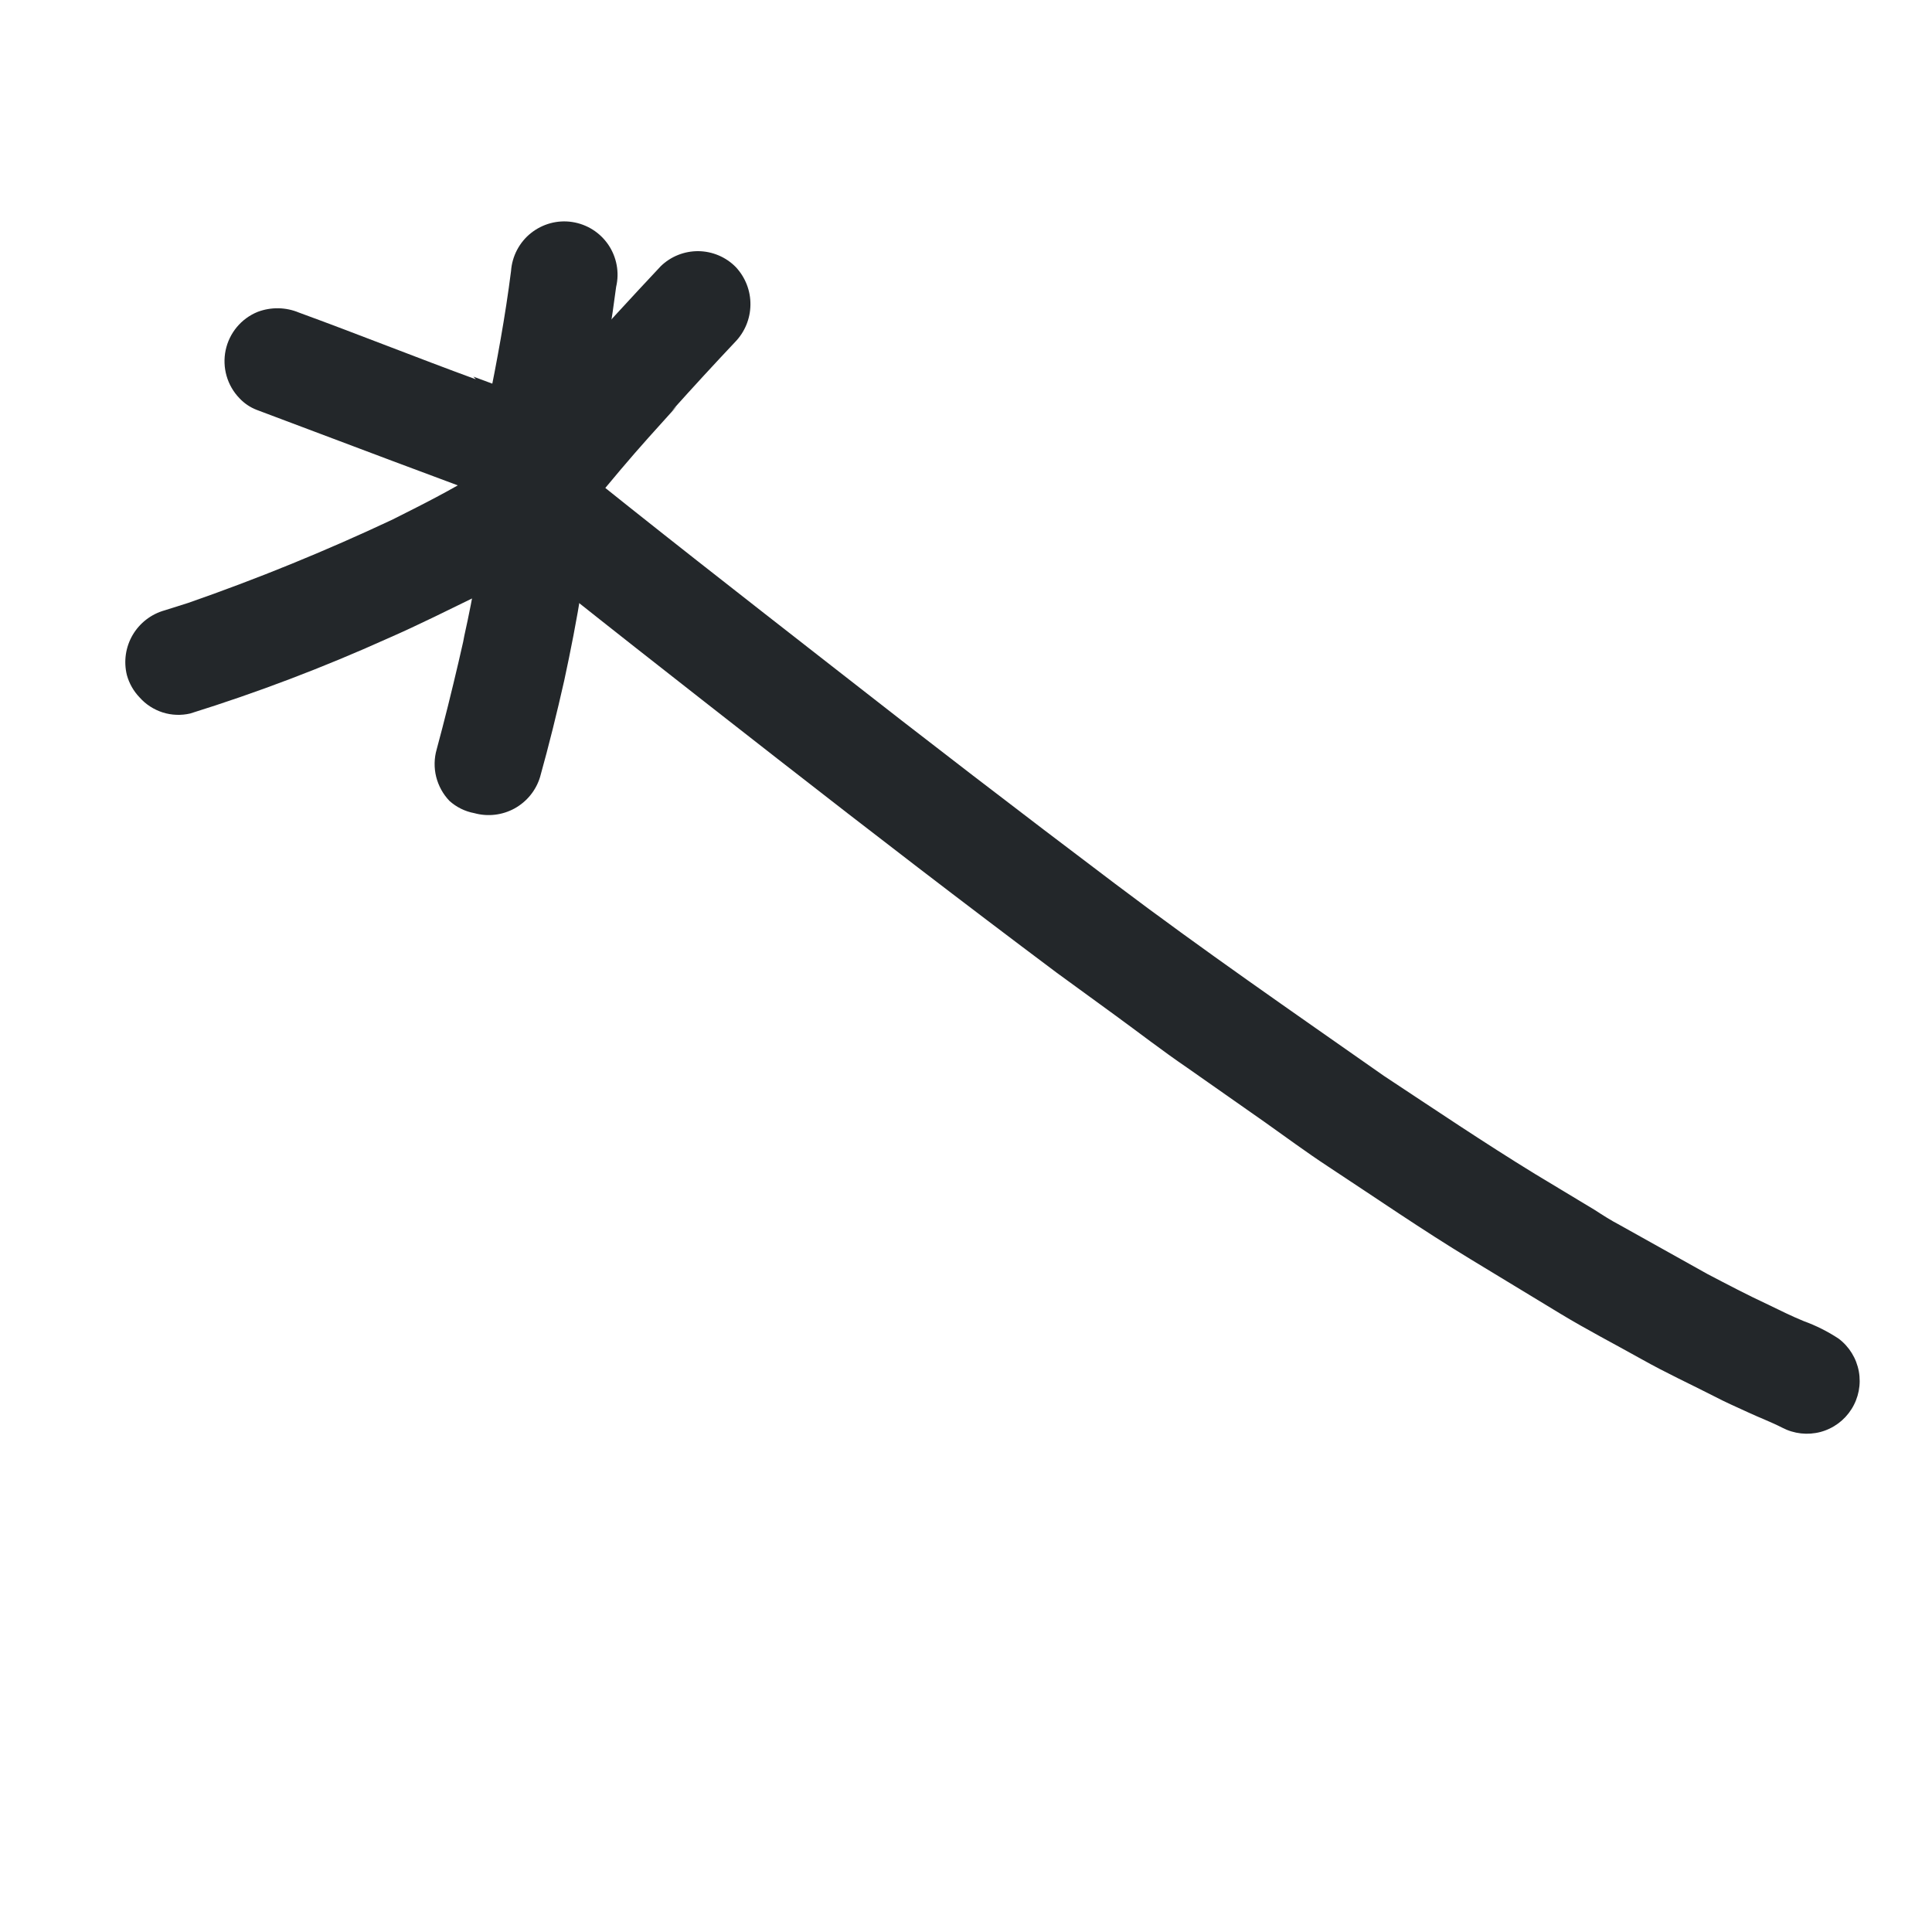 <?xml version="1.0" encoding="UTF-8"?> <svg xmlns="http://www.w3.org/2000/svg" width="33" height="33" viewBox="0 0 33 33" fill="none"><path d="M8.445 9.144C10.044 10.434 11.662 11.697 13.279 12.96C14.896 14.222 16.448 15.415 18.051 16.616L19.041 17.337C19.452 17.636 19.851 17.946 20.273 18.234L21.598 19.163C21.954 19.415 22.31 19.679 22.677 19.92C23.494 20.457 24.294 21.009 25.124 21.512L26.657 22.442C27.107 22.714 27.57 22.953 28.027 23.209C28.483 23.465 28.859 23.634 29.278 23.849C29.471 23.951 29.669 24.036 29.863 24.126C30.056 24.216 30.255 24.29 30.442 24.386C30.643 24.491 30.876 24.517 31.096 24.459C31.315 24.4 31.504 24.261 31.625 24.069C31.746 23.878 31.791 23.647 31.75 23.424C31.709 23.201 31.586 23.001 31.405 22.865C31.219 22.742 31.019 22.642 30.81 22.566C30.599 22.48 30.395 22.378 30.197 22.282C29.849 22.12 29.508 21.941 29.166 21.762L27.664 20.923C27.515 20.845 27.378 20.757 27.241 20.668L26.219 20.052C25.351 19.52 24.496 18.943 23.64 18.378C22.09 17.291 20.529 16.215 19.041 15.091C17.416 13.865 15.801 12.625 14.199 11.37C12.664 10.172 11.134 8.98 9.616 7.754C9.437 7.605 9.207 7.532 8.975 7.549C8.743 7.565 8.526 7.671 8.37 7.844C8.214 8.017 8.131 8.243 8.138 8.476C8.145 8.708 8.241 8.929 8.407 9.093L8.445 9.144Z" fill="#23272A"></path><path d="M8.5 8.761C8.707 8.883 8.954 8.918 9.188 8.86C9.421 8.802 9.622 8.654 9.748 8.449C9.895 8.14 10.002 7.814 10.065 7.479C10.131 7.189 10.191 6.895 10.245 6.605C10.359 6.032 10.45 5.469 10.524 4.9C10.553 4.777 10.556 4.65 10.533 4.527C10.51 4.403 10.462 4.286 10.392 4.182C10.321 4.078 10.23 3.989 10.123 3.922C10.017 3.855 9.898 3.811 9.774 3.792C9.65 3.773 9.523 3.78 9.401 3.813C9.28 3.846 9.167 3.903 9.068 3.982C8.97 4.06 8.89 4.158 8.831 4.27C8.773 4.381 8.738 4.503 8.729 4.629C8.631 5.404 8.489 6.167 8.335 6.929L8.176 7.535L8.147 7.562C8.066 7.729 8.037 7.917 8.064 8.1C8.091 8.284 8.173 8.455 8.298 8.592C8.356 8.659 8.424 8.716 8.5 8.761Z" fill="#23272A"></path><path d="M4.385 7.001L6.699 7.872L7.966 8.345L8.487 8.518C8.679 8.595 8.878 8.653 9.081 8.689C9.322 8.72 9.566 8.656 9.759 8.509C9.949 8.367 10.075 8.156 10.109 7.921C10.146 7.691 10.094 7.454 9.965 7.26C9.835 7.066 9.636 6.928 9.409 6.873C8.959 6.752 8.538 6.604 8.085 6.433L8.128 6.479C7.12 6.11 6.114 5.707 5.106 5.339C4.881 5.245 4.629 5.241 4.401 5.327C4.263 5.383 4.141 5.472 4.046 5.586C3.951 5.7 3.885 5.836 3.854 5.982C3.824 6.127 3.829 6.278 3.87 6.421C3.911 6.564 3.986 6.694 4.089 6.801C4.172 6.89 4.273 6.958 4.385 7.001Z" fill="#23272A"></path><path d="M3.249 12.187C4.397 11.829 5.522 11.401 6.619 10.907C7.158 10.672 7.688 10.404 8.217 10.147C8.321 10.049 8.474 10.004 8.594 9.935C8.714 9.866 8.976 9.718 9.165 9.595C9.305 9.517 9.426 9.411 9.521 9.283C9.616 9.154 9.683 9.007 9.716 8.851C9.735 8.731 9.73 8.609 9.7 8.491C9.67 8.374 9.616 8.263 9.542 8.167C9.393 7.982 9.183 7.856 8.949 7.812C8.829 7.796 8.708 7.803 8.592 7.834C8.475 7.865 8.366 7.918 8.271 7.992C8.237 8.018 8.206 8.047 8.178 8.078C7.698 8.376 7.203 8.624 6.701 8.876C5.565 9.41 4.401 9.885 3.215 10.298L2.813 10.425C2.583 10.489 2.387 10.64 2.266 10.846C2.145 11.053 2.11 11.298 2.167 11.53C2.206 11.673 2.281 11.805 2.384 11.912C2.49 12.032 2.627 12.12 2.779 12.169C2.931 12.217 3.094 12.223 3.249 12.187Z" fill="#23272A"></path><path d="M8.38 9.114C8.55 9.283 8.778 9.378 9.017 9.38C9.256 9.381 9.486 9.289 9.657 9.122C9.811 8.965 9.957 8.799 10.094 8.627L10.606 8.016C10.915 7.65 11.241 7.291 11.56 6.938L11.479 7.013C11.84 6.61 12.206 6.213 12.554 5.844C12.721 5.673 12.816 5.444 12.818 5.205C12.821 4.966 12.731 4.736 12.567 4.561C12.399 4.39 12.169 4.293 11.929 4.29C11.689 4.288 11.457 4.38 11.285 4.548C10.78 5.086 10.286 5.624 9.792 6.174L9.03 7.051C8.826 7.297 8.621 7.553 8.406 7.799L8.366 7.837C8.201 8.005 8.107 8.23 8.104 8.466C8.1 8.701 8.187 8.929 8.347 9.102L8.38 9.114Z" fill="#23272A"></path><path d="M8.101 13.889C8.332 13.953 8.579 13.924 8.789 13.809C8.999 13.693 9.156 13.5 9.225 13.271C9.377 12.726 9.513 12.176 9.637 11.626C9.749 11.108 9.85 10.591 9.934 10.067C9.97 9.838 9.994 9.609 10.024 9.386C10.082 9.037 10.114 8.684 10.12 8.33C10.121 8.096 10.079 7.863 9.996 7.643C9.914 7.417 9.746 7.234 9.529 7.132C9.312 7.03 9.063 7.019 8.837 7.101C8.612 7.183 8.428 7.351 8.326 7.568C8.225 7.786 8.214 8.034 8.296 8.26L8.312 8.44L8.305 8.316L8.291 8.73C8.208 9.446 8.088 10.156 7.931 10.859L7.911 10.964L7.832 11.309C7.715 11.81 7.593 12.304 7.459 12.799C7.415 12.952 7.412 13.114 7.45 13.268C7.489 13.423 7.567 13.565 7.677 13.68C7.796 13.787 7.943 13.86 8.101 13.889Z" fill="#23272A"></path></svg> 